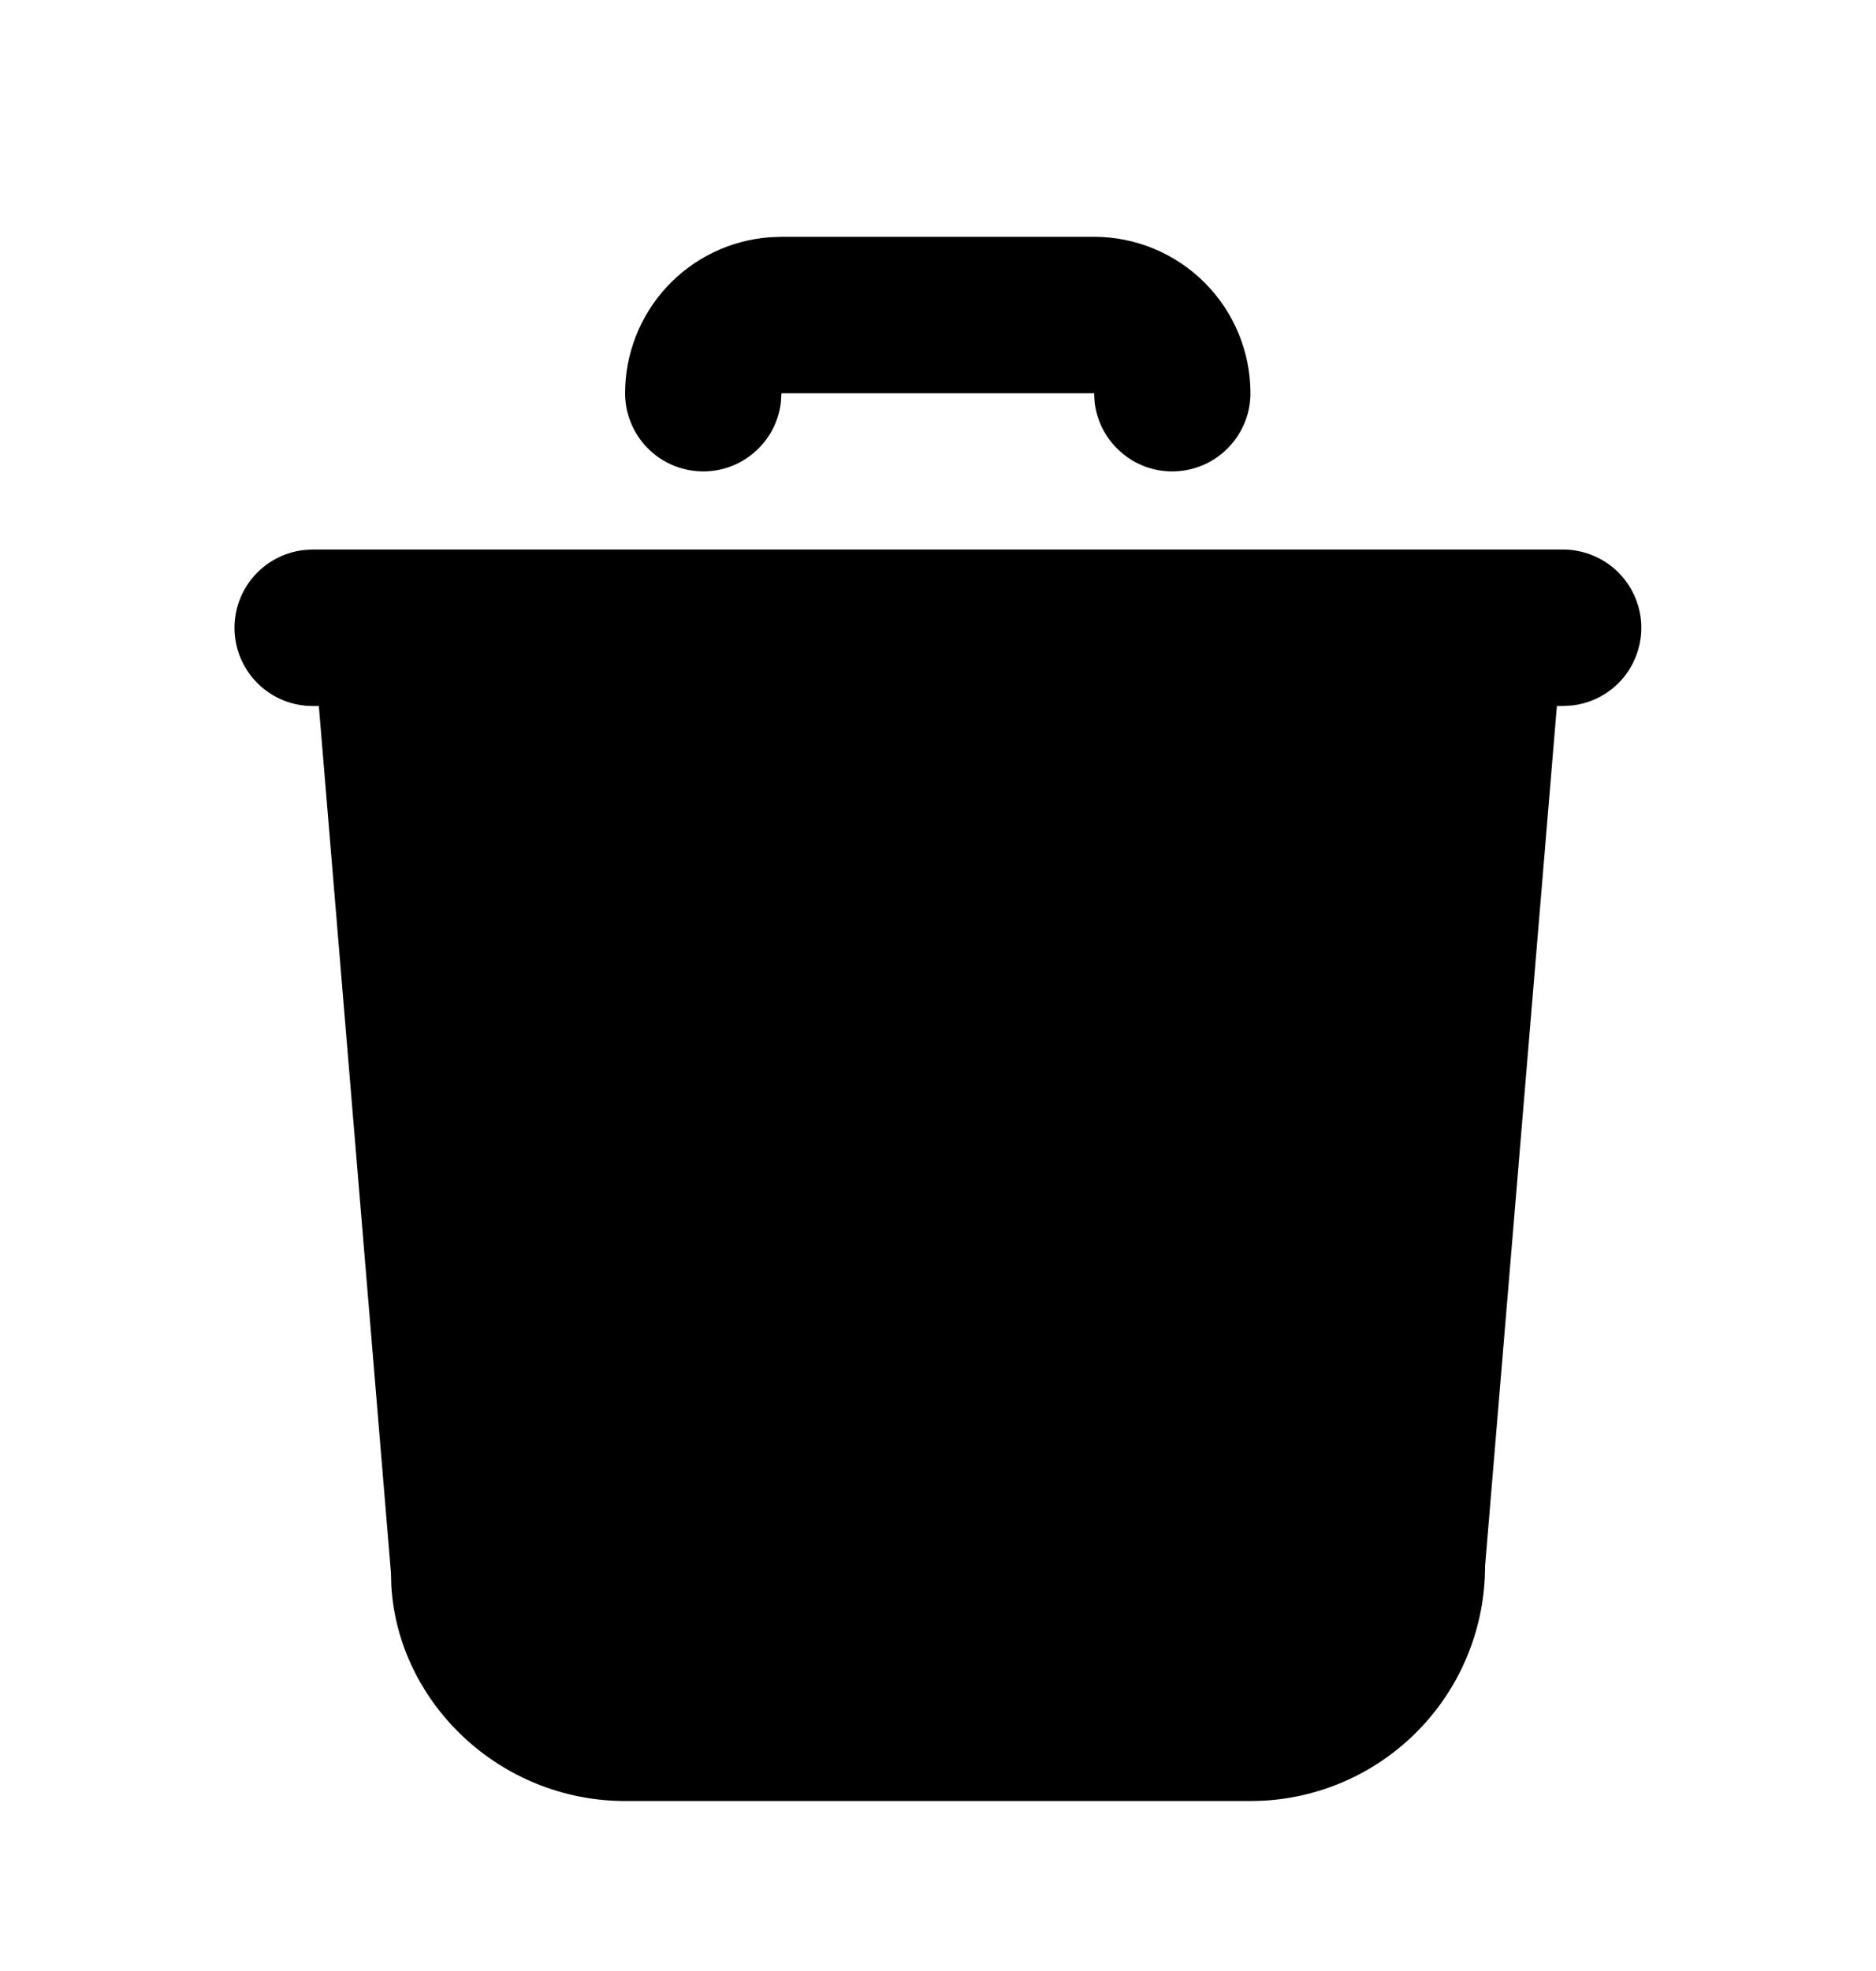 <svg width="20" height="21" viewBox="0 0 20 21" fill="none" xmlns="http://www.w3.org/2000/svg">
<g clip-path="url(#clip0_5195_28875)">
<path d="M16.666 5.855C16.878 5.856 17.082 5.937 17.237 6.083C17.391 6.229 17.484 6.428 17.497 6.64C17.509 6.852 17.44 7.061 17.304 7.224C17.168 7.387 16.974 7.491 16.763 7.516L16.666 7.522H16.598L15.832 16.689C15.832 17.326 15.589 17.94 15.151 18.404C14.714 18.868 14.116 19.147 13.479 19.185L13.332 19.189H6.666C5.334 19.189 4.246 18.148 4.172 16.897L4.168 16.758L3.399 7.522H3.332C3.12 7.522 2.916 7.441 2.761 7.295C2.607 7.149 2.514 6.95 2.501 6.738C2.489 6.526 2.558 6.317 2.694 6.154C2.831 5.991 3.024 5.886 3.235 5.861L3.332 5.855H16.666Z" fill="black"/>
<path d="M11.664 2.523C12.106 2.523 12.53 2.699 12.843 3.012C13.155 3.324 13.331 3.748 13.331 4.19C13.331 4.402 13.249 4.607 13.103 4.761C12.957 4.916 12.758 5.009 12.546 5.021C12.334 5.034 12.125 4.965 11.963 4.828C11.8 4.692 11.695 4.499 11.67 4.288L11.664 4.19H8.331L8.325 4.288C8.3 4.499 8.195 4.692 8.032 4.828C7.869 4.965 7.661 5.034 7.449 5.021C7.237 5.009 7.037 4.916 6.891 4.761C6.746 4.607 6.664 4.402 6.664 4.19C6.664 3.77 6.823 3.365 7.109 3.056C7.395 2.748 7.786 2.559 8.206 2.528L8.331 2.523H11.664Z" fill="black"/>
</g>
<defs>
<clipPath id="clip0_5195_28875">
<rect width="20" height="20" fill="white" transform="translate(0 0.855)"/>
</clipPath>
</defs>
</svg>
